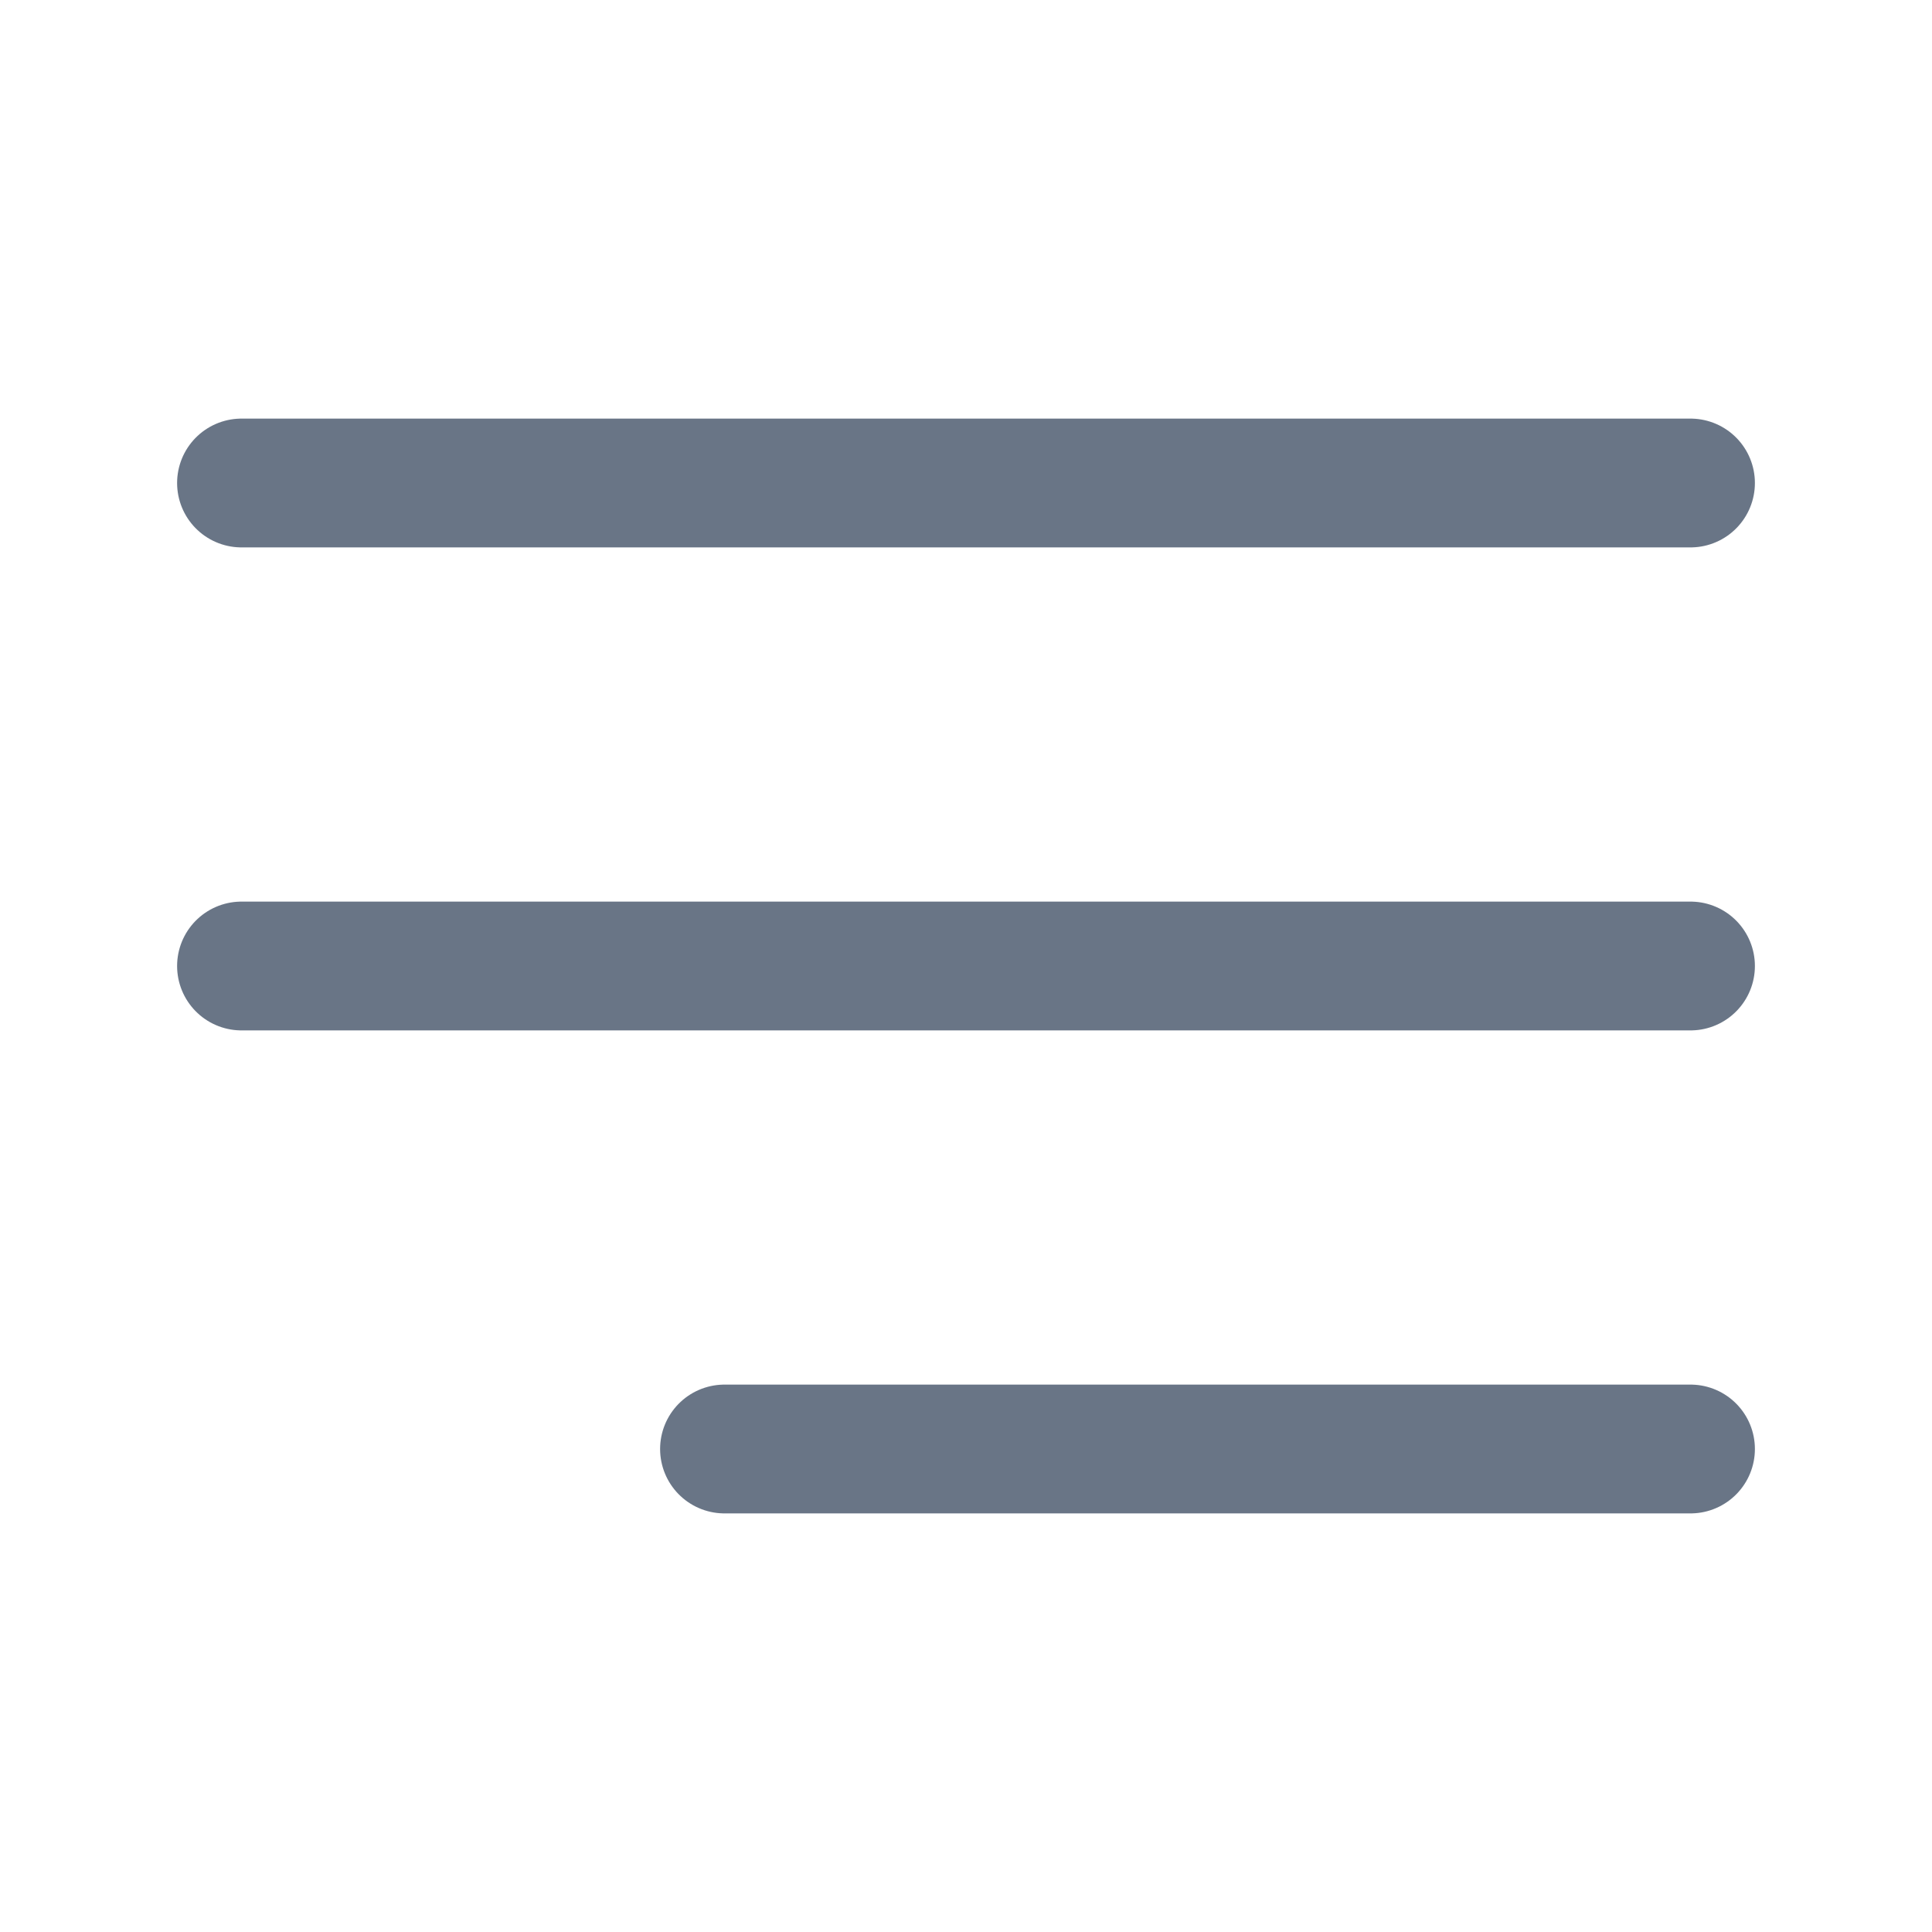 <svg width="24" height="24" viewBox="0 0 24 24" fill="none" xmlns="http://www.w3.org/2000/svg">
<path d="M3 12H21M3 6H21M9 18H21" stroke="#697586" stroke-width="1.6" stroke-linecap="round" stroke-linejoin="round"/>
</svg>

